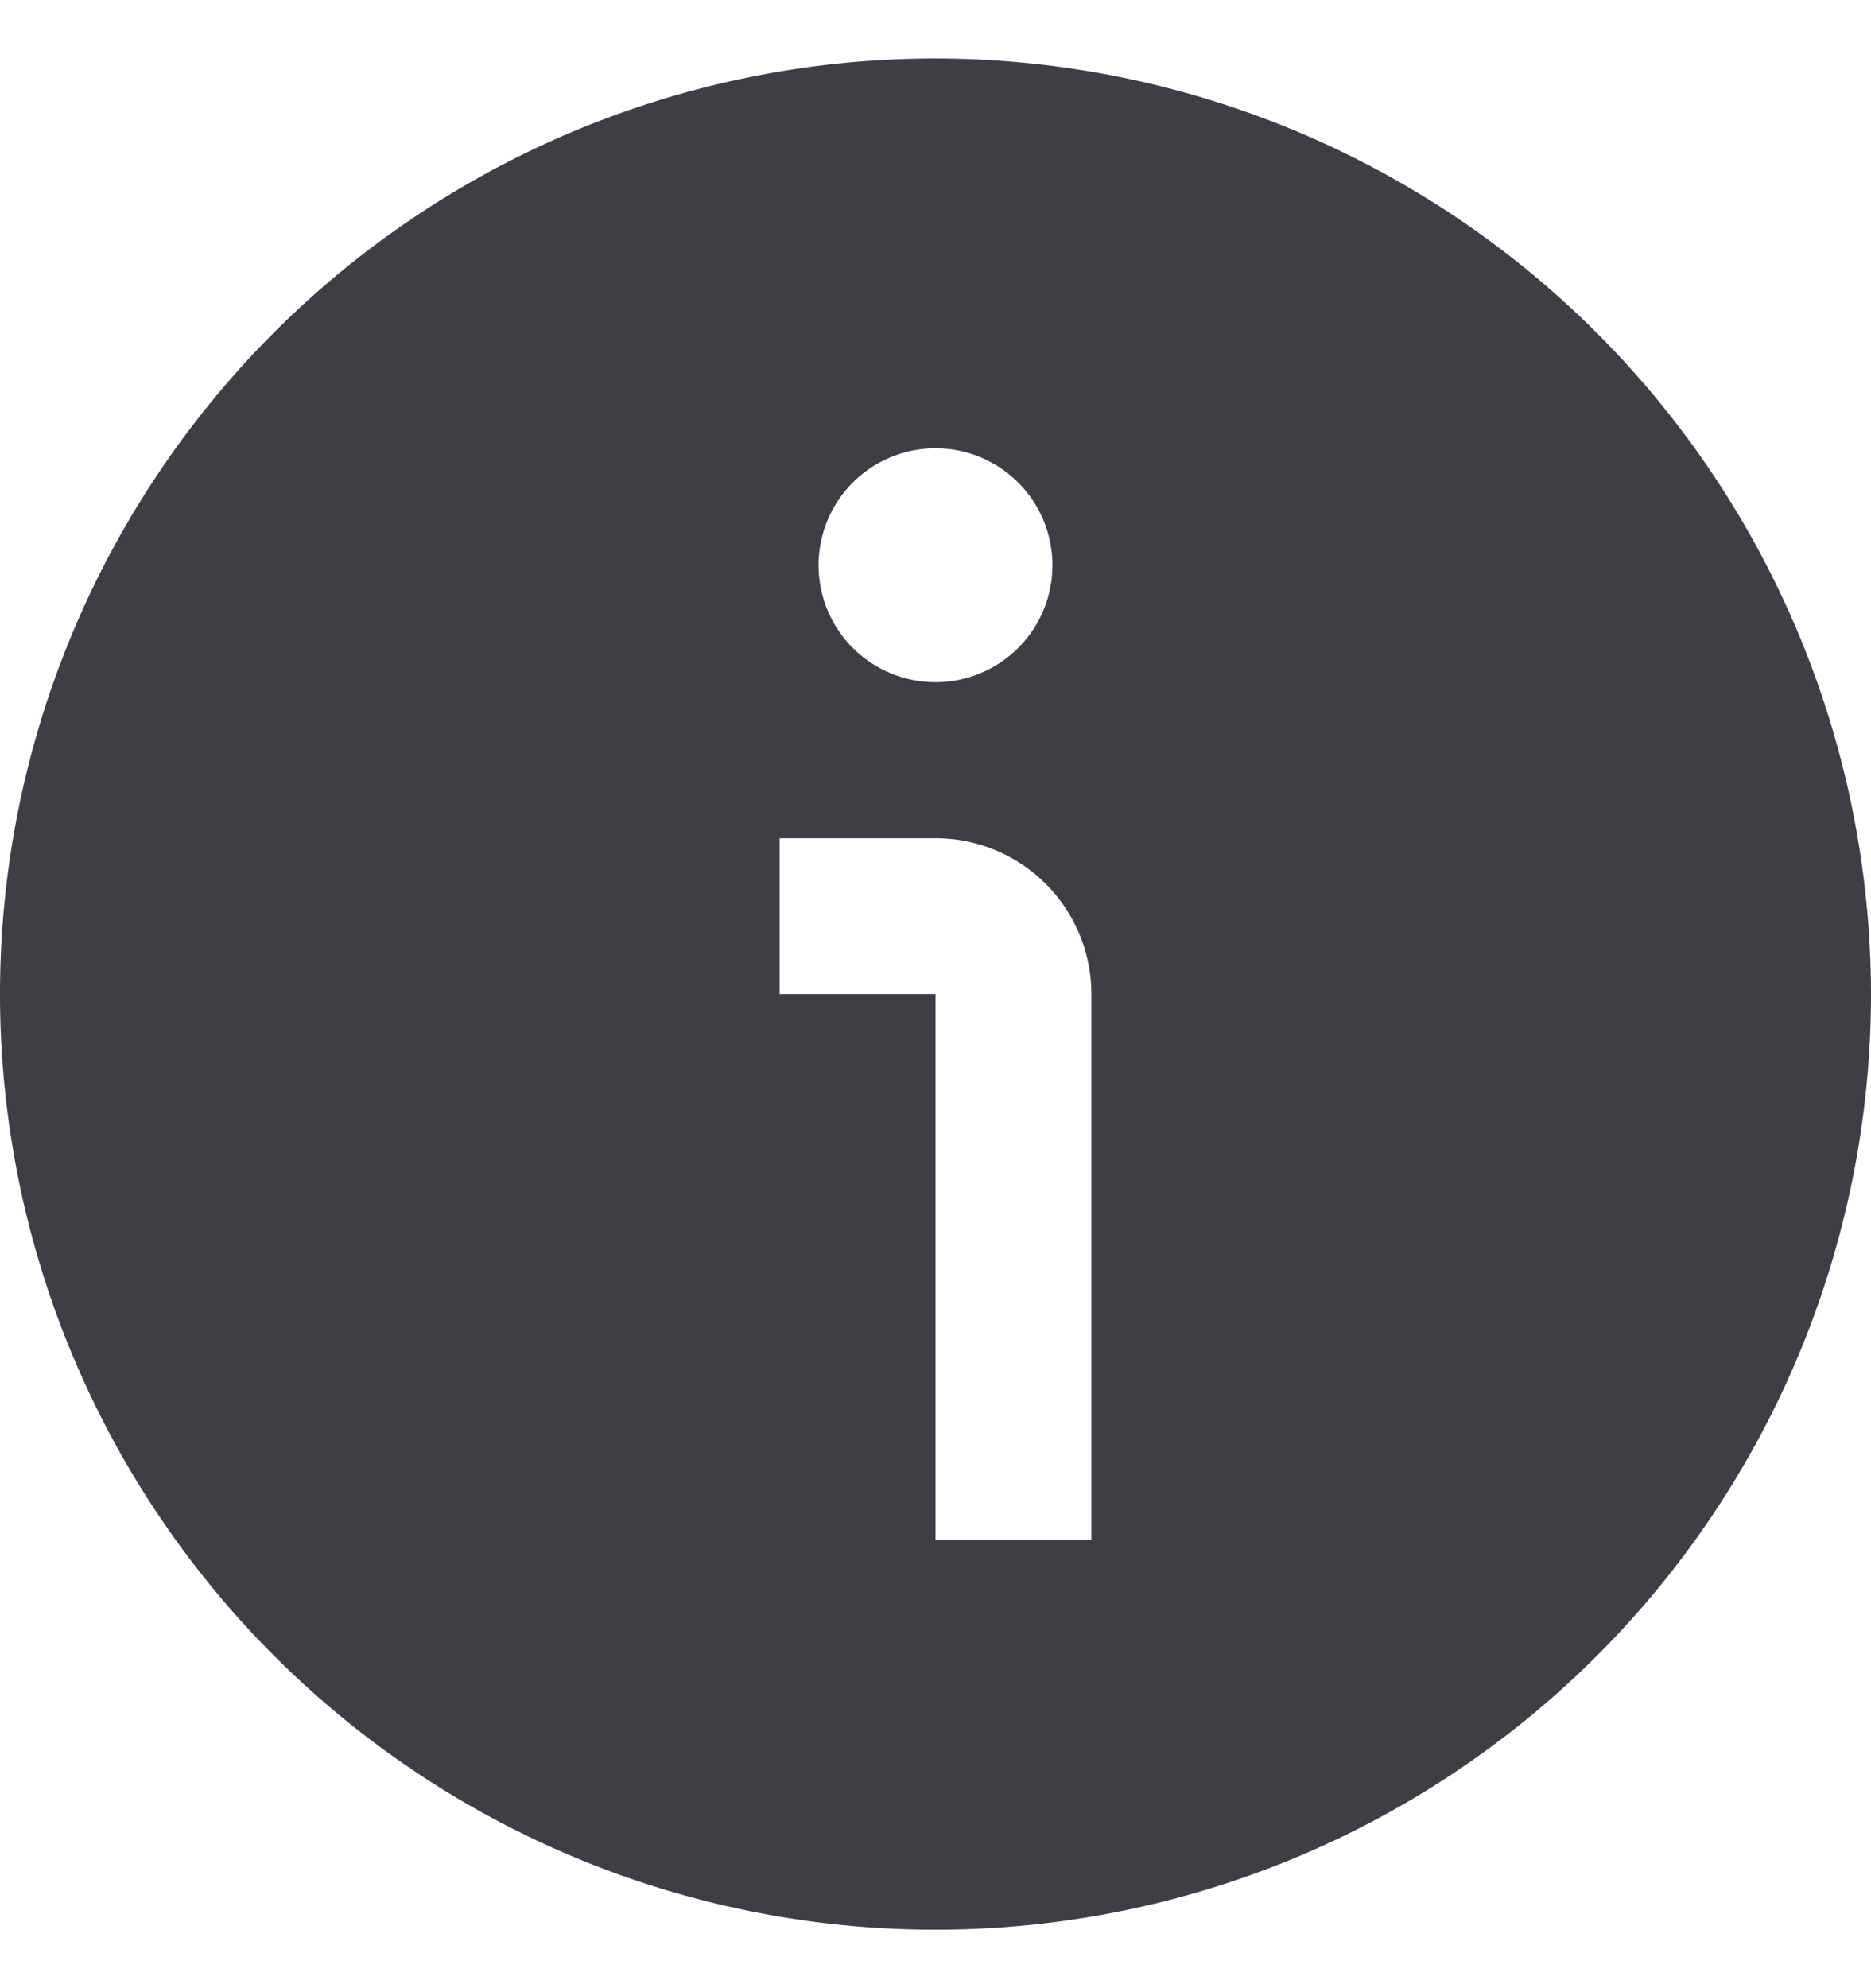 <svg width="16" height="17" fill="none" xmlns="http://www.w3.org/2000/svg"><g clip-path="url(#a)"><path d="M16 8.5a8 8 0 1 1-8-8 8.009 8.009 0 0 1 8 8Zm-6.667 0A1.333 1.333 0 0 0 8 7.167H6.667V8.5H8v4.667h1.333V8.5ZM8 3.833a1 1 0 1 0 0 2 1 1 0 0 0 0-2Z" fill="#3E3E45"/></g><defs><clipPath id="a"><path fill="#fff" transform="translate(0 .5)" d="M0 0h16v16H0z"/></clipPath></defs></svg>